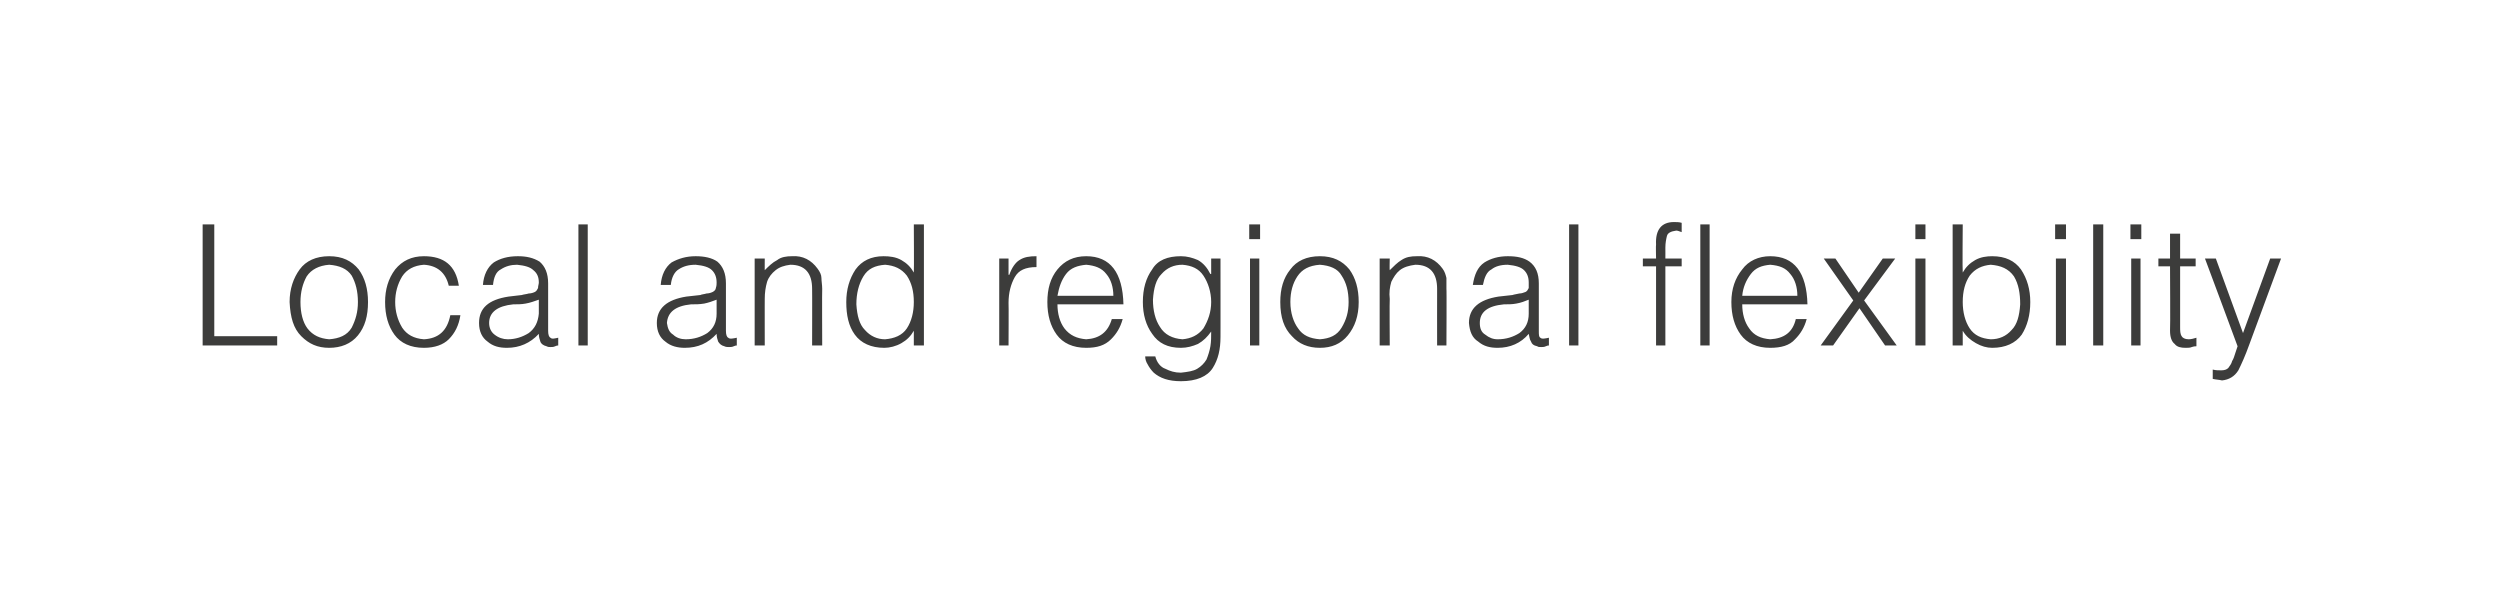 <?xml version="1.0" standalone="no"?>
<!DOCTYPE svg PUBLIC "-//W3C//DTD SVG 1.1//EN" "http://www.w3.org/Graphics/SVG/1.1/DTD/svg11.dtd">
<svg xmlns="http://www.w3.org/2000/svg" version="1.1" width="322px" height="78.5px" viewBox="-2 -2 322 78.5" style="left:-2px;top:-2px">
  <desc>Local and regional flexibility</desc>
  <defs/>
  <g id="Polygon107301">
    <path d="M 33.7 42.5 L 33.7 41.3 L 25.6 41.3 L 25.6 26.9 L 24.1 26.9 L 24.1 42.5 L 33.7 42.5 Z M 40.4 42.8 C 41.9 42.8 43.2 42.3 44.1 41.2 C 45 40.1 45.4 38.7 45.4 36.9 C 45.4 35.2 45 33.8 44.2 32.7 C 43.3 31.6 42.1 31 40.4 31 C 38.7 31 37.4 31.6 36.6 32.7 C 35.8 33.8 35.3 35.2 35.3 36.9 C 35.4 38.9 35.8 40.3 36.8 41.3 C 37.8 42.3 38.9 42.8 40.4 42.8 C 40.4 42.8 40.4 42.8 40.4 42.8 Z M 44.1 36.9 C 44.1 38.2 43.8 39.2 43.3 40.2 C 42.7 41.2 41.7 41.6 40.4 41.7 C 39.2 41.6 38.3 41.2 37.6 40.3 C 37 39.5 36.7 38.3 36.7 36.9 C 36.7 35.6 37 34.5 37.5 33.6 C 38.1 32.7 39.1 32.2 40.4 32.1 C 41.7 32.2 42.7 32.6 43.3 33.5 C 43.8 34.4 44.1 35.5 44.1 36.9 C 44.1 36.9 44.1 36.9 44.1 36.9 Z M 57.1 34.8 C 56.7 32.2 55.2 31 52.6 31 C 51 31 49.8 31.6 48.9 32.7 C 48 33.9 47.6 35.3 47.6 36.9 C 47.6 38.6 48 40 48.8 41.1 C 49.6 42.2 50.9 42.8 52.6 42.8 C 54 42.8 55.1 42.4 55.8 41.7 C 56.6 40.9 57.1 39.9 57.3 38.6 C 57.3 38.6 56 38.6 56 38.6 C 55.6 40.6 54.5 41.6 52.6 41.7 C 51.3 41.6 50.4 41.1 49.8 40.2 C 49.2 39.2 48.9 38.1 48.9 36.9 C 48.9 35.7 49.2 34.6 49.8 33.6 C 50.4 32.7 51.3 32.2 52.6 32.1 C 54.3 32.2 55.4 33.1 55.8 34.8 C 55.8 34.8 57.1 34.8 57.1 34.8 Z M 67.4 38.4 C 67.3 39.5 66.9 40.3 66.1 40.9 C 65.3 41.4 64.4 41.7 63.4 41.7 C 62.8 41.7 62.2 41.5 61.7 41.1 C 61.3 40.8 61 40.3 61 39.6 C 61 38.2 62.1 37.4 64.1 37.2 C 64.6 37.2 65.2 37.2 65.7 37.1 C 66.3 37 66.8 36.8 67.4 36.6 C 67.4 36.6 67.4 38.4 67.4 38.4 Z M 63.5 36.2 C 60.9 36.6 59.7 37.7 59.7 39.6 C 59.7 40.7 60.1 41.5 60.8 42 C 61.5 42.6 62.3 42.8 63.3 42.8 C 64.9 42.8 66.3 42.2 67.4 41 C 67.4 41.4 67.5 41.7 67.6 42 C 67.7 42.3 68 42.5 68.4 42.6 C 68.6 42.7 68.7 42.7 68.9 42.7 C 69.1 42.7 69.3 42.7 69.5 42.6 C 69.7 42.5 69.8 42.5 69.9 42.5 C 69.9 42.5 69.9 41.5 69.9 41.5 C 69.4 41.6 69.1 41.7 68.9 41.5 C 68.7 41.4 68.6 41.1 68.6 40.6 C 68.6 40.6 68.6 34.5 68.6 34.5 C 68.6 33.2 68.2 32.3 67.5 31.7 C 66.7 31.2 65.8 31 64.7 31 C 63.4 31 62.4 31.3 61.6 31.8 C 60.8 32.4 60.3 33.4 60.2 34.7 C 60.2 34.7 61.5 34.7 61.5 34.7 C 61.6 33.7 61.9 33 62.5 32.7 C 63.1 32.3 63.8 32.1 64.6 32.1 C 65.6 32.2 66.3 32.4 66.7 32.8 C 67.2 33.2 67.4 33.7 67.4 34.4 C 67.4 34.6 67.3 34.8 67.3 35.1 C 67.2 35.3 67.1 35.5 66.9 35.6 C 66.7 35.7 66.4 35.8 66.1 35.8 C 65.8 35.9 65.5 35.9 65.2 36 C 65.2 36 63.5 36.2 63.5 36.2 Z M 73.7 42.5 L 73.7 26.9 L 72.5 26.9 L 72.5 42.5 L 73.7 42.5 Z M 90.3 38.4 C 90.3 39.5 89.9 40.3 89.1 40.9 C 88.3 41.4 87.4 41.7 86.3 41.7 C 85.7 41.7 85.1 41.5 84.7 41.1 C 84.2 40.8 84 40.3 83.9 39.6 C 84 38.2 85 37.4 87 37.2 C 87.6 37.2 88.1 37.2 88.7 37.1 C 89.2 37 89.8 36.8 90.3 36.6 C 90.3 36.6 90.3 38.4 90.3 38.4 Z M 86.4 36.2 C 83.9 36.6 82.6 37.7 82.6 39.6 C 82.6 40.7 83 41.5 83.7 42 C 84.4 42.6 85.3 42.8 86.2 42.8 C 87.9 42.8 89.2 42.2 90.3 41 C 90.3 41.4 90.4 41.7 90.5 42 C 90.7 42.3 90.9 42.5 91.3 42.6 C 91.5 42.7 91.7 42.7 91.9 42.7 C 92.1 42.7 92.3 42.7 92.5 42.6 C 92.7 42.5 92.8 42.5 92.9 42.5 C 92.9 42.5 92.9 41.5 92.9 41.5 C 92.4 41.6 92 41.7 91.8 41.5 C 91.6 41.4 91.5 41.1 91.5 40.6 C 91.5 40.6 91.5 34.5 91.5 34.5 C 91.5 33.2 91.1 32.3 90.4 31.7 C 89.7 31.2 88.7 31 87.6 31 C 86.4 31 85.4 31.3 84.5 31.8 C 83.7 32.4 83.2 33.4 83.1 34.7 C 83.1 34.7 84.4 34.7 84.4 34.7 C 84.5 33.7 84.9 33 85.4 32.7 C 86 32.3 86.7 32.1 87.6 32.1 C 88.6 32.2 89.3 32.4 89.7 32.8 C 90.1 33.2 90.3 33.7 90.3 34.4 C 90.3 34.6 90.3 34.8 90.2 35.1 C 90.2 35.3 90 35.5 89.8 35.6 C 89.6 35.7 89.3 35.8 89 35.8 C 88.7 35.9 88.4 35.9 88.2 36 C 88.2 36 86.4 36.2 86.4 36.2 Z M 96.5 36.5 C 96.5 35.7 96.6 35 96.8 34.3 C 97 33.7 97.4 33.2 97.9 32.8 C 98.4 32.4 99 32.2 99.8 32.1 C 101.7 32.1 102.6 33.2 102.6 35.2 C 102.62 35.18 102.6 42.5 102.6 42.5 L 103.9 42.5 C 103.9 42.5 103.87 35.16 103.9 35.2 C 103.9 34.7 103.8 34.2 103.8 33.8 C 103.8 33.4 103.6 33 103.3 32.6 C 102.5 31.5 101.4 30.9 100 31 C 99.3 31 98.6 31.1 98.1 31.5 C 97.5 31.8 97 32.3 96.5 32.8 C 96.49 32.83 96.5 31.3 96.5 31.3 L 95.2 31.3 L 95.2 42.5 L 96.5 42.5 C 96.5 42.5 96.49 36.47 96.5 36.5 Z M 115.7 36.9 C 115.7 38.2 115.4 39.4 114.8 40.3 C 114.2 41.2 113.2 41.6 112 41.7 C 111 41.7 110.1 41.3 109.4 40.5 C 108.7 39.8 108.4 38.7 108.3 37.2 C 108.3 35.8 108.6 34.6 109.2 33.6 C 109.8 32.6 110.7 32.2 112 32.1 C 113.2 32.2 114.1 32.6 114.8 33.5 C 115.4 34.4 115.7 35.5 115.7 36.9 C 115.7 36.9 115.7 36.9 115.7 36.9 Z M 115.7 33.1 C 115.3 32.4 114.8 31.9 114.1 31.5 C 113.4 31.1 112.6 31 111.8 31 C 110.2 31 109 31.6 108.2 32.7 C 107.4 33.9 107 35.3 107 36.9 C 107 38.6 107.3 40 108.1 41.1 C 108.9 42.2 110.2 42.8 111.9 42.8 C 112.6 42.8 113.4 42.6 114.1 42.2 C 114.8 41.8 115.3 41.3 115.7 40.6 C 115.69 40.56 115.7 40.6 115.7 40.6 L 115.7 42.5 L 117 42.5 L 117 26.9 L 115.7 26.9 C 115.7 26.9 115.74 33.07 115.7 33.1 Z M 127.9 37 C 127.9 35.7 128.2 34.6 128.7 33.7 C 129.2 32.8 130.1 32.4 131.5 32.4 C 131.5 32.4 131.5 31 131.5 31 C 130.6 31 129.9 31.1 129.3 31.5 C 128.8 31.8 128.3 32.5 128 33.4 C 127.98 33.37 127.9 33.4 127.9 33.4 L 127.9 31.3 L 126.7 31.3 L 126.7 42.5 L 127.9 42.5 C 127.9 42.5 127.93 37.01 127.9 37 Z M 134.2 36.1 C 134.4 35 134.7 34.1 135.3 33.3 C 135.9 32.5 136.8 32.2 137.9 32.1 C 139 32.2 139.9 32.5 140.5 33.3 C 141.1 34 141.4 35 141.4 36.1 C 141.4 36.1 134.2 36.1 134.2 36.1 Z M 142.7 37.2 C 142.6 33.1 141 31 137.9 31 C 136.3 31 135.1 31.6 134.2 32.7 C 133.3 33.8 132.9 35.2 132.9 36.9 C 132.9 38.6 133.3 40 134.1 41.1 C 134.9 42.2 136.2 42.8 137.9 42.8 C 139.3 42.8 140.3 42.5 141.1 41.7 C 141.8 41 142.3 40.2 142.6 39.1 C 142.6 39.1 141.2 39.1 141.2 39.1 C 140.7 40.8 139.6 41.6 137.9 41.7 C 136.7 41.6 135.8 41.2 135.1 40.3 C 134.5 39.5 134.2 38.4 134.2 37.2 C 134.2 37.2 142.7 37.2 142.7 37.2 Z M 154 36.9 C 154 38.2 153.6 39.3 153 40.3 C 152.3 41.2 151.4 41.6 150.3 41.7 C 149 41.6 148 41.1 147.4 40.1 C 146.8 39.2 146.5 38 146.5 36.6 C 146.6 35.1 146.9 34 147.6 33.3 C 148.3 32.5 149.2 32.1 150.3 32.1 C 151.5 32.2 152.4 32.6 153 33.5 C 153.6 34.4 154 35.6 154 36.9 C 154 36.9 154 36.9 154 36.9 Z M 154 33.3 C 154 33.3 153.91 33.25 153.9 33.3 C 153.5 32.5 153 31.9 152.3 31.5 C 151.6 31.2 150.9 31 150.1 31 C 148.4 31 147.1 31.5 146.4 32.7 C 145.6 33.8 145.2 35.2 145.2 36.9 C 145.2 38.5 145.6 39.9 146.4 41 C 147.2 42.2 148.4 42.8 150.1 42.8 C 150.9 42.8 151.6 42.6 152.3 42.3 C 153 41.9 153.5 41.4 154 40.7 C 154 41.4 154 42 153.9 42.6 C 153.8 43.2 153.6 43.8 153.4 44.3 C 153.1 44.8 152.7 45.2 152.2 45.5 C 151.7 45.8 151 45.9 150.1 46 C 149.3 46 148.7 45.8 148.1 45.5 C 147.5 45.3 147 44.7 146.8 43.9 C 146.8 43.9 145.5 43.9 145.5 43.9 C 145.5 44.2 145.6 44.6 145.8 44.9 C 146 45.3 146.3 45.7 146.6 46 C 147.4 46.7 148.5 47.1 150.1 47.1 C 152.1 47.1 153.5 46.5 154.2 45.4 C 154.9 44.3 155.2 43 155.2 41.4 C 155.21 41.44 155.2 31.3 155.2 31.3 L 154 31.3 L 154 33.3 Z M 160.2 42.5 L 160.2 31.3 L 159 31.3 L 159 42.5 L 160.2 42.5 Z M 160.3 28.8 L 160.3 26.9 L 158.9 26.9 L 158.9 28.8 L 160.3 28.8 Z M 168 42.8 C 169.5 42.8 170.7 42.3 171.6 41.2 C 172.5 40.1 173 38.7 173 36.9 C 173 35.2 172.6 33.8 171.8 32.7 C 170.9 31.6 169.7 31 168 31 C 166.3 31 165 31.6 164.2 32.7 C 163.3 33.8 162.9 35.2 162.9 36.9 C 162.9 38.9 163.4 40.3 164.4 41.3 C 165.3 42.3 166.5 42.8 168 42.8 C 168 42.8 168 42.8 168 42.8 Z M 171.7 36.9 C 171.7 38.2 171.4 39.2 170.8 40.2 C 170.2 41.2 169.3 41.6 168 41.7 C 166.7 41.6 165.8 41.2 165.2 40.3 C 164.6 39.5 164.2 38.3 164.2 36.9 C 164.2 35.6 164.5 34.5 165.1 33.6 C 165.7 32.7 166.6 32.2 168 32.1 C 169.3 32.2 170.3 32.6 170.8 33.5 C 171.4 34.4 171.7 35.5 171.7 36.9 C 171.7 36.9 171.7 36.9 171.7 36.9 Z M 177 36.5 C 176.9 35.7 177 35 177.2 34.3 C 177.5 33.7 177.8 33.2 178.3 32.8 C 178.8 32.4 179.5 32.2 180.3 32.1 C 182.2 32.1 183.1 33.2 183.1 35.2 C 183.09 35.18 183.1 42.5 183.1 42.5 L 184.3 42.5 C 184.3 42.5 184.34 35.16 184.3 35.2 C 184.3 34.7 184.3 34.2 184.3 33.8 C 184.2 33.4 184.1 33 183.8 32.6 C 183 31.5 181.9 30.9 180.5 31 C 179.7 31 179.1 31.1 178.5 31.5 C 178 31.8 177.5 32.3 177 32.8 C 176.96 32.83 177 31.3 177 31.3 L 175.7 31.3 L 175.7 42.5 L 177 42.5 C 177 42.5 176.96 36.47 177 36.5 Z M 194.9 38.4 C 194.9 39.5 194.5 40.3 193.7 40.9 C 192.9 41.4 192 41.7 190.9 41.7 C 190.3 41.7 189.8 41.5 189.3 41.1 C 188.8 40.8 188.6 40.3 188.6 39.6 C 188.6 38.2 189.6 37.4 191.7 37.2 C 192.2 37.2 192.8 37.2 193.3 37.1 C 193.9 37 194.4 36.8 194.9 36.6 C 194.9 36.6 194.9 38.4 194.9 38.4 Z M 191 36.2 C 188.5 36.6 187.2 37.7 187.2 39.6 C 187.3 40.7 187.6 41.5 188.4 42 C 189.1 42.6 189.9 42.8 190.9 42.8 C 192.5 42.8 193.9 42.2 194.9 41 C 195 41.4 195 41.7 195.2 42 C 195.3 42.3 195.5 42.5 196 42.6 C 196.1 42.7 196.3 42.7 196.5 42.7 C 196.7 42.7 196.9 42.7 197.1 42.6 C 197.3 42.5 197.4 42.5 197.5 42.5 C 197.5 42.5 197.5 41.5 197.5 41.5 C 197 41.6 196.6 41.7 196.4 41.5 C 196.2 41.4 196.2 41.1 196.2 40.6 C 196.2 40.6 196.2 34.5 196.2 34.5 C 196.2 33.2 195.8 32.3 195 31.7 C 194.3 31.2 193.4 31 192.2 31 C 191 31 190 31.3 189.2 31.8 C 188.3 32.4 187.9 33.4 187.7 34.7 C 187.7 34.7 189 34.7 189 34.7 C 189.2 33.7 189.5 33 190.1 32.7 C 190.6 32.3 191.3 32.1 192.2 32.1 C 193.2 32.2 193.9 32.4 194.3 32.8 C 194.7 33.2 194.9 33.7 194.9 34.4 C 194.9 34.6 194.9 34.8 194.9 35.1 C 194.8 35.3 194.7 35.5 194.5 35.6 C 194.2 35.7 194 35.8 193.7 35.8 C 193.3 35.9 193.1 35.9 192.8 36 C 192.8 36 191 36.2 191 36.2 Z M 201.3 42.5 L 201.3 26.9 L 200.1 26.9 L 200.1 42.5 L 201.3 42.5 Z M 211.3 32.3 L 211.3 42.5 L 212.5 42.5 L 212.5 32.3 L 214.6 32.3 L 214.6 31.3 L 212.5 31.3 C 212.5 31.3 212.51 29.88 212.5 29.9 C 212.5 29.3 212.6 28.8 212.7 28.4 C 212.8 28 213.2 27.8 213.9 27.7 C 214.1 27.7 214.3 27.8 214.6 27.9 C 214.6 27.9 214.6 26.7 214.6 26.7 C 214.3 26.6 213.9 26.6 213.6 26.6 C 212 26.6 211.2 27.6 211.3 29.5 C 211.26 29.49 211.3 31.3 211.3 31.3 L 209.6 31.3 L 209.6 32.3 L 211.3 32.3 Z M 218.2 42.5 L 218.2 26.9 L 217 26.9 L 217 42.5 L 218.2 42.5 Z M 222.4 36.1 C 222.5 35 222.9 34.1 223.5 33.3 C 224.1 32.5 224.9 32.2 226 32.1 C 227.2 32.2 228 32.5 228.6 33.3 C 229.2 34 229.5 35 229.5 36.1 C 229.5 36.1 222.4 36.1 222.4 36.1 Z M 230.8 37.2 C 230.7 33.1 229.1 31 226 31 C 224.5 31 223.2 31.6 222.4 32.7 C 221.5 33.8 221 35.2 221 36.9 C 221 38.6 221.4 40 222.2 41.1 C 223 42.2 224.3 42.8 226 42.8 C 227.4 42.8 228.5 42.5 229.2 41.7 C 229.9 41 230.4 40.2 230.7 39.1 C 230.7 39.1 229.3 39.1 229.3 39.1 C 228.9 40.8 227.8 41.6 226 41.7 C 224.8 41.6 223.9 41.2 223.3 40.3 C 222.7 39.5 222.4 38.4 222.4 37.2 C 222.4 37.2 230.8 37.2 230.8 37.2 Z M 240.8 42.5 L 242.3 42.5 L 238.1 36.7 L 242.1 31.3 L 240.5 31.3 L 237.4 35.7 L 234.4 31.3 L 232.9 31.3 L 236.7 36.7 L 232.5 42.5 L 234.1 42.5 L 237.5 37.7 L 240.8 42.5 Z M 246 42.5 L 246 31.3 L 244.7 31.3 L 244.7 42.5 L 246 42.5 Z M 246 28.8 L 246 26.9 L 244.7 26.9 L 244.7 28.8 L 246 28.8 Z M 250.8 36.9 C 250.8 35.5 251.1 34.4 251.7 33.5 C 252.4 32.6 253.3 32.2 254.4 32.1 C 255.7 32.2 256.7 32.6 257.4 33.6 C 258 34.6 258.2 35.8 258.2 37.2 C 258.1 38.7 257.8 39.8 257.1 40.5 C 256.4 41.3 255.5 41.7 254.4 41.7 C 253.2 41.6 252.3 41.2 251.7 40.3 C 251.1 39.4 250.8 38.2 250.8 36.9 C 250.8 36.9 250.8 36.9 250.8 36.9 Z M 250.8 40.6 C 250.8 40.6 250.8 40.56 250.8 40.6 C 251.2 41.3 251.8 41.8 252.5 42.2 C 253.2 42.6 253.9 42.8 254.6 42.8 C 256.3 42.8 257.6 42.2 258.4 41.1 C 259.1 40 259.5 38.6 259.5 36.9 C 259.5 35.3 259.1 33.9 258.3 32.7 C 257.5 31.6 256.3 31 254.6 31 C 253.9 31 253.1 31.1 252.4 31.5 C 251.7 31.9 251.2 32.4 250.8 33.1 C 250.75 33.07 250.8 26.9 250.8 26.9 L 249.5 26.9 L 249.5 42.5 L 250.8 42.5 L 250.8 40.6 Z M 264.1 42.5 L 264.1 31.3 L 262.8 31.3 L 262.8 42.5 L 264.1 42.5 Z M 264.1 28.8 L 264.1 26.9 L 262.7 26.9 L 262.7 28.8 L 264.1 28.8 Z M 268.9 42.5 L 268.9 26.9 L 267.6 26.9 L 267.6 42.5 L 268.9 42.5 Z M 273.7 42.5 L 273.7 31.3 L 272.5 31.3 L 272.5 42.5 L 273.7 42.5 Z M 273.8 28.8 L 273.8 26.9 L 272.4 26.9 L 272.4 28.8 L 273.8 28.8 Z M 280.9 41.5 C 280.6 41.6 280.2 41.7 279.9 41.7 C 279.4 41.7 279.1 41.5 279 41.3 C 278.8 41 278.8 40.6 278.8 40.1 C 278.8 40.08 278.8 32.3 278.8 32.3 L 280.8 32.3 L 280.8 31.3 L 278.8 31.3 L 278.8 28.1 L 277.5 28.1 L 277.5 31.3 L 276 31.3 L 276 32.3 L 277.5 32.3 C 277.5 32.3 277.55 40.59 277.5 40.6 C 277.5 41.4 277.7 42 278.1 42.3 C 278.4 42.7 278.9 42.8 279.5 42.8 C 279.8 42.8 280.1 42.8 280.3 42.7 C 280.6 42.6 280.8 42.6 280.9 42.6 C 280.9 42.6 280.9 41.5 280.9 41.5 Z M 283 46.8 C 283.4 46.9 283.8 46.9 284.2 47 C 285.1 46.9 285.8 46.5 286.3 45.7 C 286.7 44.9 287.2 43.8 287.7 42.4 C 287.7 42.37 291.8 31.3 291.8 31.3 L 290.4 31.3 L 286.9 40.9 L 283.4 31.3 L 282 31.3 C 282 31.3 286.22 42.61 286.2 42.6 C 286.1 42.9 286 43.2 285.9 43.5 C 285.8 43.8 285.7 44.2 285.5 44.5 C 285.4 44.9 285.2 45.1 285 45.4 C 284.8 45.6 284.5 45.7 284.1 45.7 C 283.7 45.7 283.4 45.7 283 45.6 C 283 45.6 283 46.8 283 46.8 Z " stroke="none" fill="#3c3c3b"/>
  </g>
</svg>